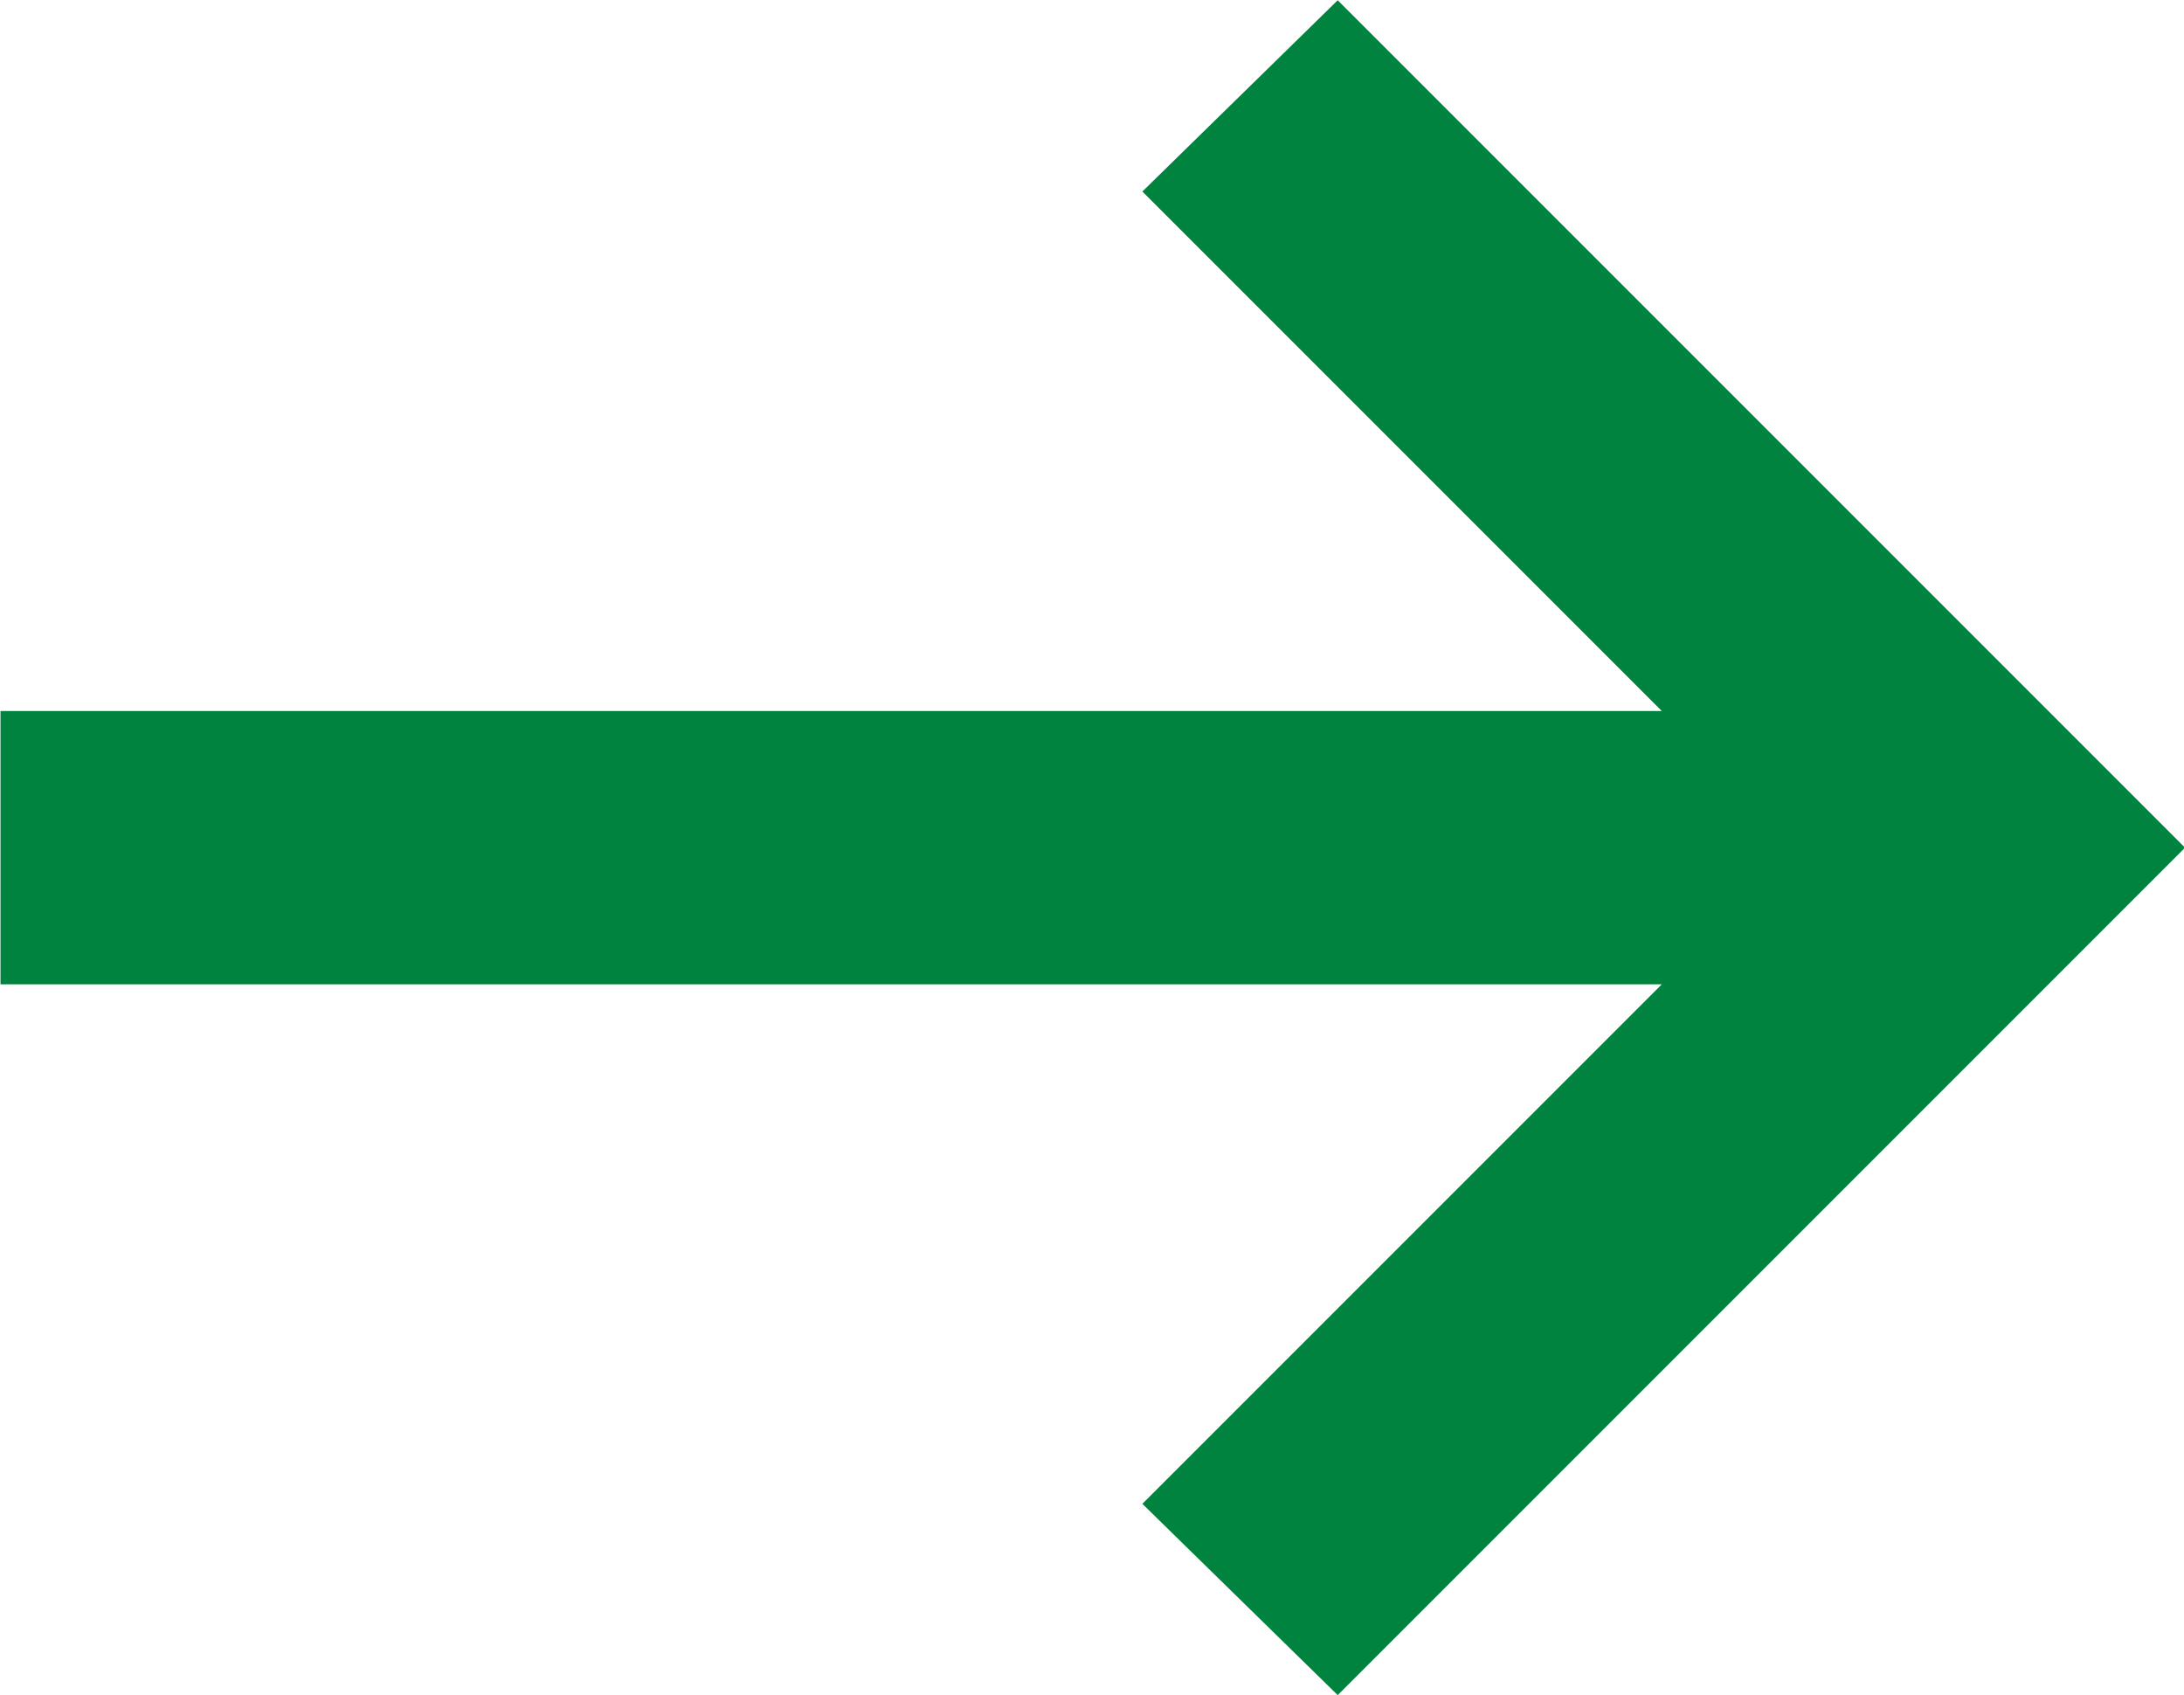 <?xml version="1.0" encoding="UTF-8"?>
<svg id="Layer_2" xmlns="http://www.w3.org/2000/svg" viewBox="0 0 21.98 17.06">
  <defs>
    <style>
      .cls-1 {
        stroke: #00833E;
        stroke-miterlimit: 10;
        stroke-width: .75px;
        fill: #00833E;
      }
    </style>
  </defs>
  <g id="_編集モード" data-name="編集モード">
    <path class="cls-1" d="M17.63,9.53H.38v-2h17.25L12.03,1.93l1.43-1.4,8,8-8,8-1.43-1.4,5.6-5.6Z"/>
  </g>
</svg>